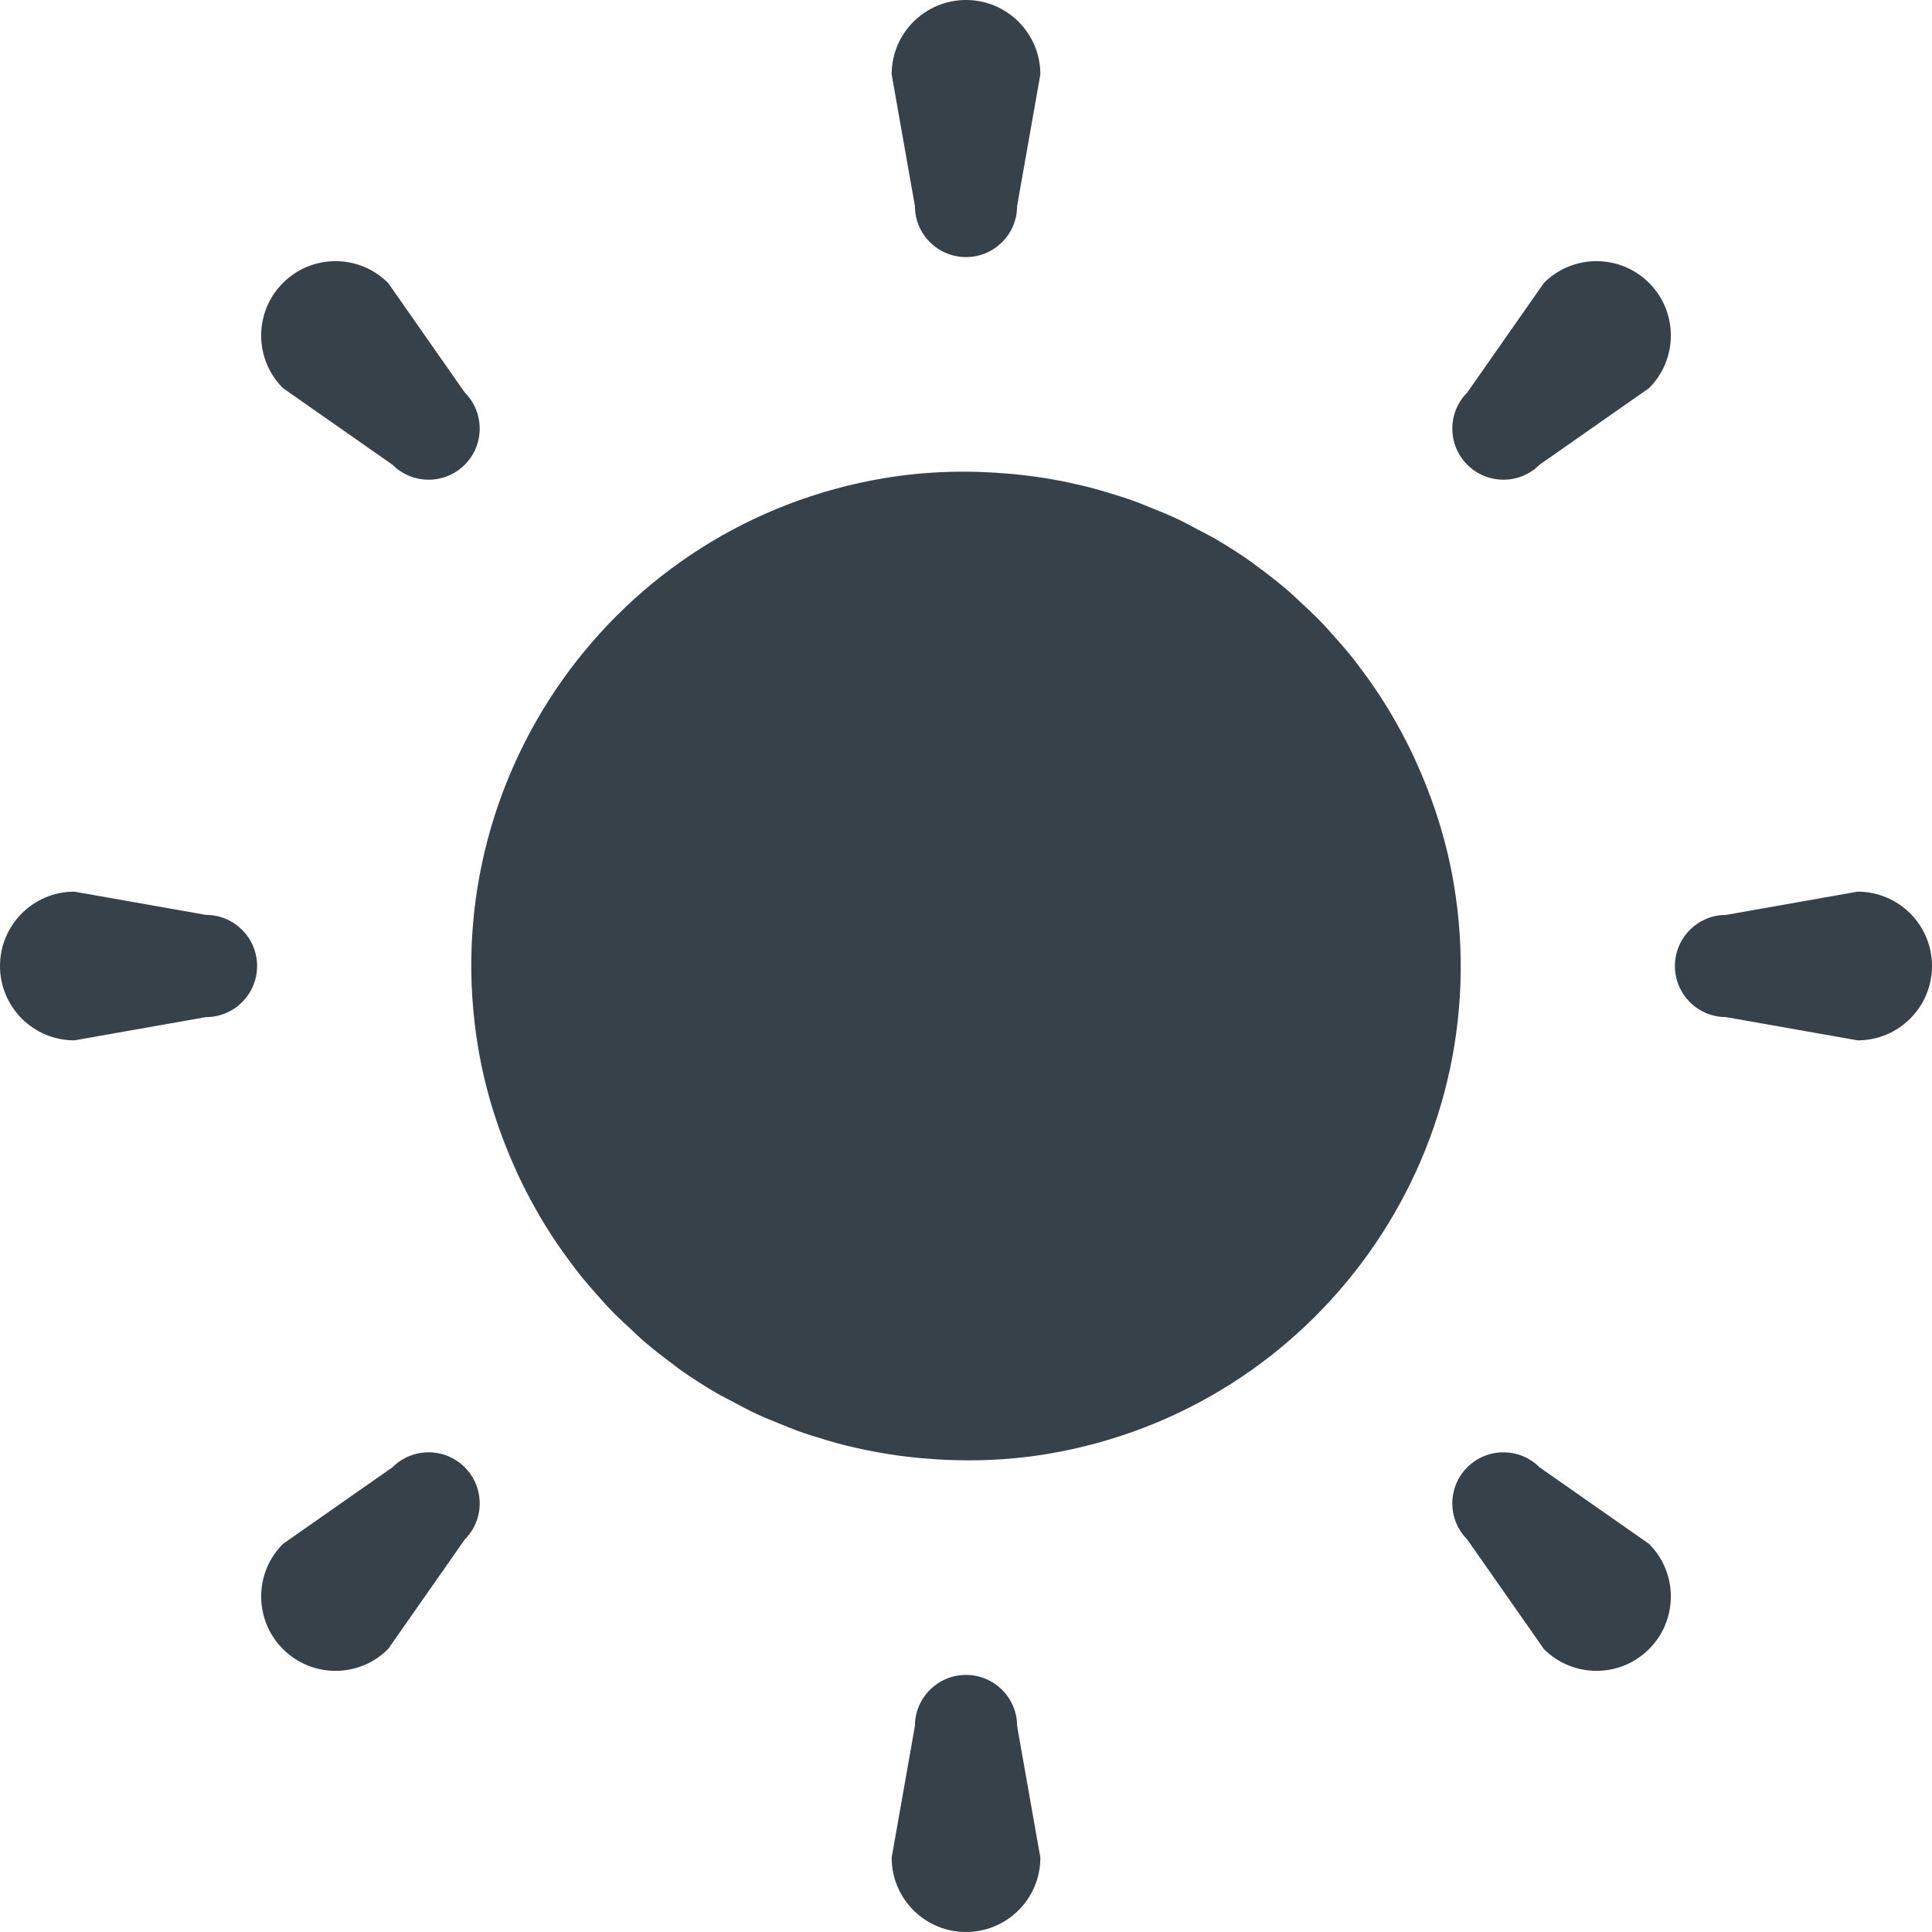 <?xml version="1.0" encoding="utf-8"?>
<!-- Generator: Adobe Illustrator 18.1.1, SVG Export Plug-In . SVG Version: 6.00 Build 0)  -->
<!DOCTYPE svg PUBLIC "-//W3C//DTD SVG 1.1//EN" "http://www.w3.org/Graphics/SVG/1.1/DTD/svg11.dtd">
<svg version="1.1" id="_x31_0" xmlns="http://www.w3.org/2000/svg" xmlns:xlink="http://www.w3.org/1999/xlink" x="0px" y="0px"
	 viewBox="0 0 512 512" style="enable-background:new 0 0 512 512;" xml:space="preserve">
<style type="text/css">
	.st0{fill:#374149;}
</style>
<g>
	<path class="st0" d="M385.293,234.367c-1.953-11.691-5.531-22.676-10.242-32.957c-0.14-0.313-0.269-0.629-0.414-0.938
		c-1.371-2.938-2.859-5.79-4.434-8.59c-0.442-0.79-0.883-1.574-1.336-2.356c-1.438-2.434-2.938-4.812-4.519-7.137
		c-0.754-1.117-1.539-2.21-2.329-3.301c-1.445-1.984-2.902-3.945-4.449-5.839c-1.133-1.395-2.328-2.731-3.516-4.074
		c-1.371-1.543-2.722-3.102-4.164-4.574c-1.633-1.684-3.351-3.262-5.07-4.851c-1.152-1.063-2.262-2.172-3.453-3.192
		c-2.633-2.262-5.367-4.394-8.172-6.442c-0.398-0.289-0.766-0.617-1.164-0.902c-3.262-2.321-6.637-4.489-10.106-6.504
		c-1.179-0.688-2.418-1.262-3.617-1.914c-2.242-1.211-4.477-2.426-6.793-3.504c-1.966-0.922-3.989-1.707-5.997-2.531
		c-1.566-0.637-3.113-1.305-4.702-1.878c-2.528-0.926-5.106-1.711-7.696-2.481c-1.066-0.313-2.121-0.645-3.199-0.93
		c-3.031-0.817-6.102-1.492-9.206-2.09c-0.606-0.114-1.211-0.234-1.821-0.34c-3.488-0.622-7.011-1.094-10.57-1.426
		c-0.191-0.019-0.382-0.034-0.57-0.05c-10.91-0.977-22.082-0.75-33.39,1.141c-71.406,11.949-119.602,79.523-107.652,150.926
		c1.953,11.691,5.531,22.68,10.242,32.965c0.141,0.305,0.27,0.618,0.41,0.926c1.379,2.942,2.867,5.801,4.446,8.61
		c0.438,0.778,0.871,1.554,1.32,2.324c1.442,2.446,2.95,4.832,4.535,7.164c0.75,1.106,1.523,2.184,2.305,3.266
		c1.453,2,2.926,3.973,4.481,5.879c1.117,1.375,2.293,2.687,3.461,4.012c1.386,1.566,2.762,3.144,4.218,4.64
		c1.598,1.645,3.289,3.192,4.973,4.75c1.187,1.098,2.328,2.238,3.554,3.289c2.551,2.192,5.207,4.254,7.922,6.242
		c0.48,0.351,0.93,0.754,1.414,1.098c3.246,2.313,6.606,4.465,10.058,6.477c1.262,0.734,2.59,1.355,3.879,2.05
		c2.156,1.16,4.305,2.332,6.531,3.371c2.008,0.942,4.078,1.75,6.137,2.59c1.519,0.618,3.019,1.262,4.562,1.825
		c2.558,0.934,5.168,1.73,7.79,2.507c1.034,0.305,2.058,0.626,3.105,0.902c3.059,0.825,6.157,1.508,9.29,2.11
		c0.578,0.11,1.152,0.222,1.73,0.324c3.511,0.626,7.05,1.098,10.633,1.434c0.176,0.02,0.347,0.031,0.523,0.047
		c10.914,0.981,22.098,0.754,33.41-1.137C349.039,373.344,397.242,305.774,385.293,234.367z"/>
	<path class="st0" d="M492.297,236.297l-34.886,6.164c-7.477,0-13.539,6.062-13.539,13.539c0,7.481,6.062,13.543,13.539,13.543
		l34.886,6.164C503.18,275.707,512,266.886,512,256C512,245.117,503.18,236.297,492.297,236.297z"/>
	<path class="st0" d="M54.594,242.457l-34.886-6.16C8.824,236.297,0,245.117,0,256c0,10.886,8.824,19.707,19.707,19.707
		l34.886-6.164c7.477,0,13.539-6.062,13.539-13.543C68.133,248.523,62.07,242.457,54.594,242.457z"/>
	<path class="st0" d="M409.152,74.981l-20.308,29.031c-5.286,5.285-5.286,13.859,0,19.148c5.289,5.286,13.867,5.286,19.152,0
		l29.027-20.309c7.695-7.695,7.695-20.175,0-27.87C429.324,67.285,416.848,67.285,409.152,74.981z"/>
	<path class="st0" d="M104.008,388.844l-29.024,20.308c-7.695,7.696-7.695,20.172,0,27.867c7.696,7.696,20.172,7.696,27.867,0
		l20.309-29.027c5.286-5.285,5.286-13.859,0-19.148C117.871,383.558,109.297,383.558,104.008,388.844z"/>
	<path class="st0" d="M256,68.133c7.481,0,13.543-6.062,13.543-13.539l6.164-34.886C275.707,8.824,266.886,0,256,0
		c-10.883,0-19.703,8.824-19.703,19.707l6.164,34.886C242.461,62.07,248.523,68.133,256,68.133z"/>
	<path class="st0" d="M256,443.871c-7.477,0-13.539,6.062-13.539,13.539l-6.164,34.886c0,10.883,8.82,19.703,19.703,19.703
		c10.886,0,19.707-8.82,19.707-19.703l-6.164-34.886C269.543,449.934,263.481,443.871,256,443.871z"/>
	<path class="st0" d="M104.012,123.16c5.285,5.286,13.859,5.286,19.148,0c5.286-5.289,5.286-13.867,0-19.152l-20.309-29.027
		c-7.695-7.696-20.171-7.696-27.867,0c-7.695,7.695-7.695,20.175,0,27.87L104.012,123.16z"/>
	<path class="st0" d="M407.992,388.844c-5.285-5.286-13.859-5.286-19.148,0c-5.286,5.289-5.286,13.863,0,19.152l20.308,29.023
		c7.696,7.696,20.172,7.696,27.871,0c7.695-7.695,7.695-20.171,0-27.867L407.992,388.844z"/>
</g>
</svg>

